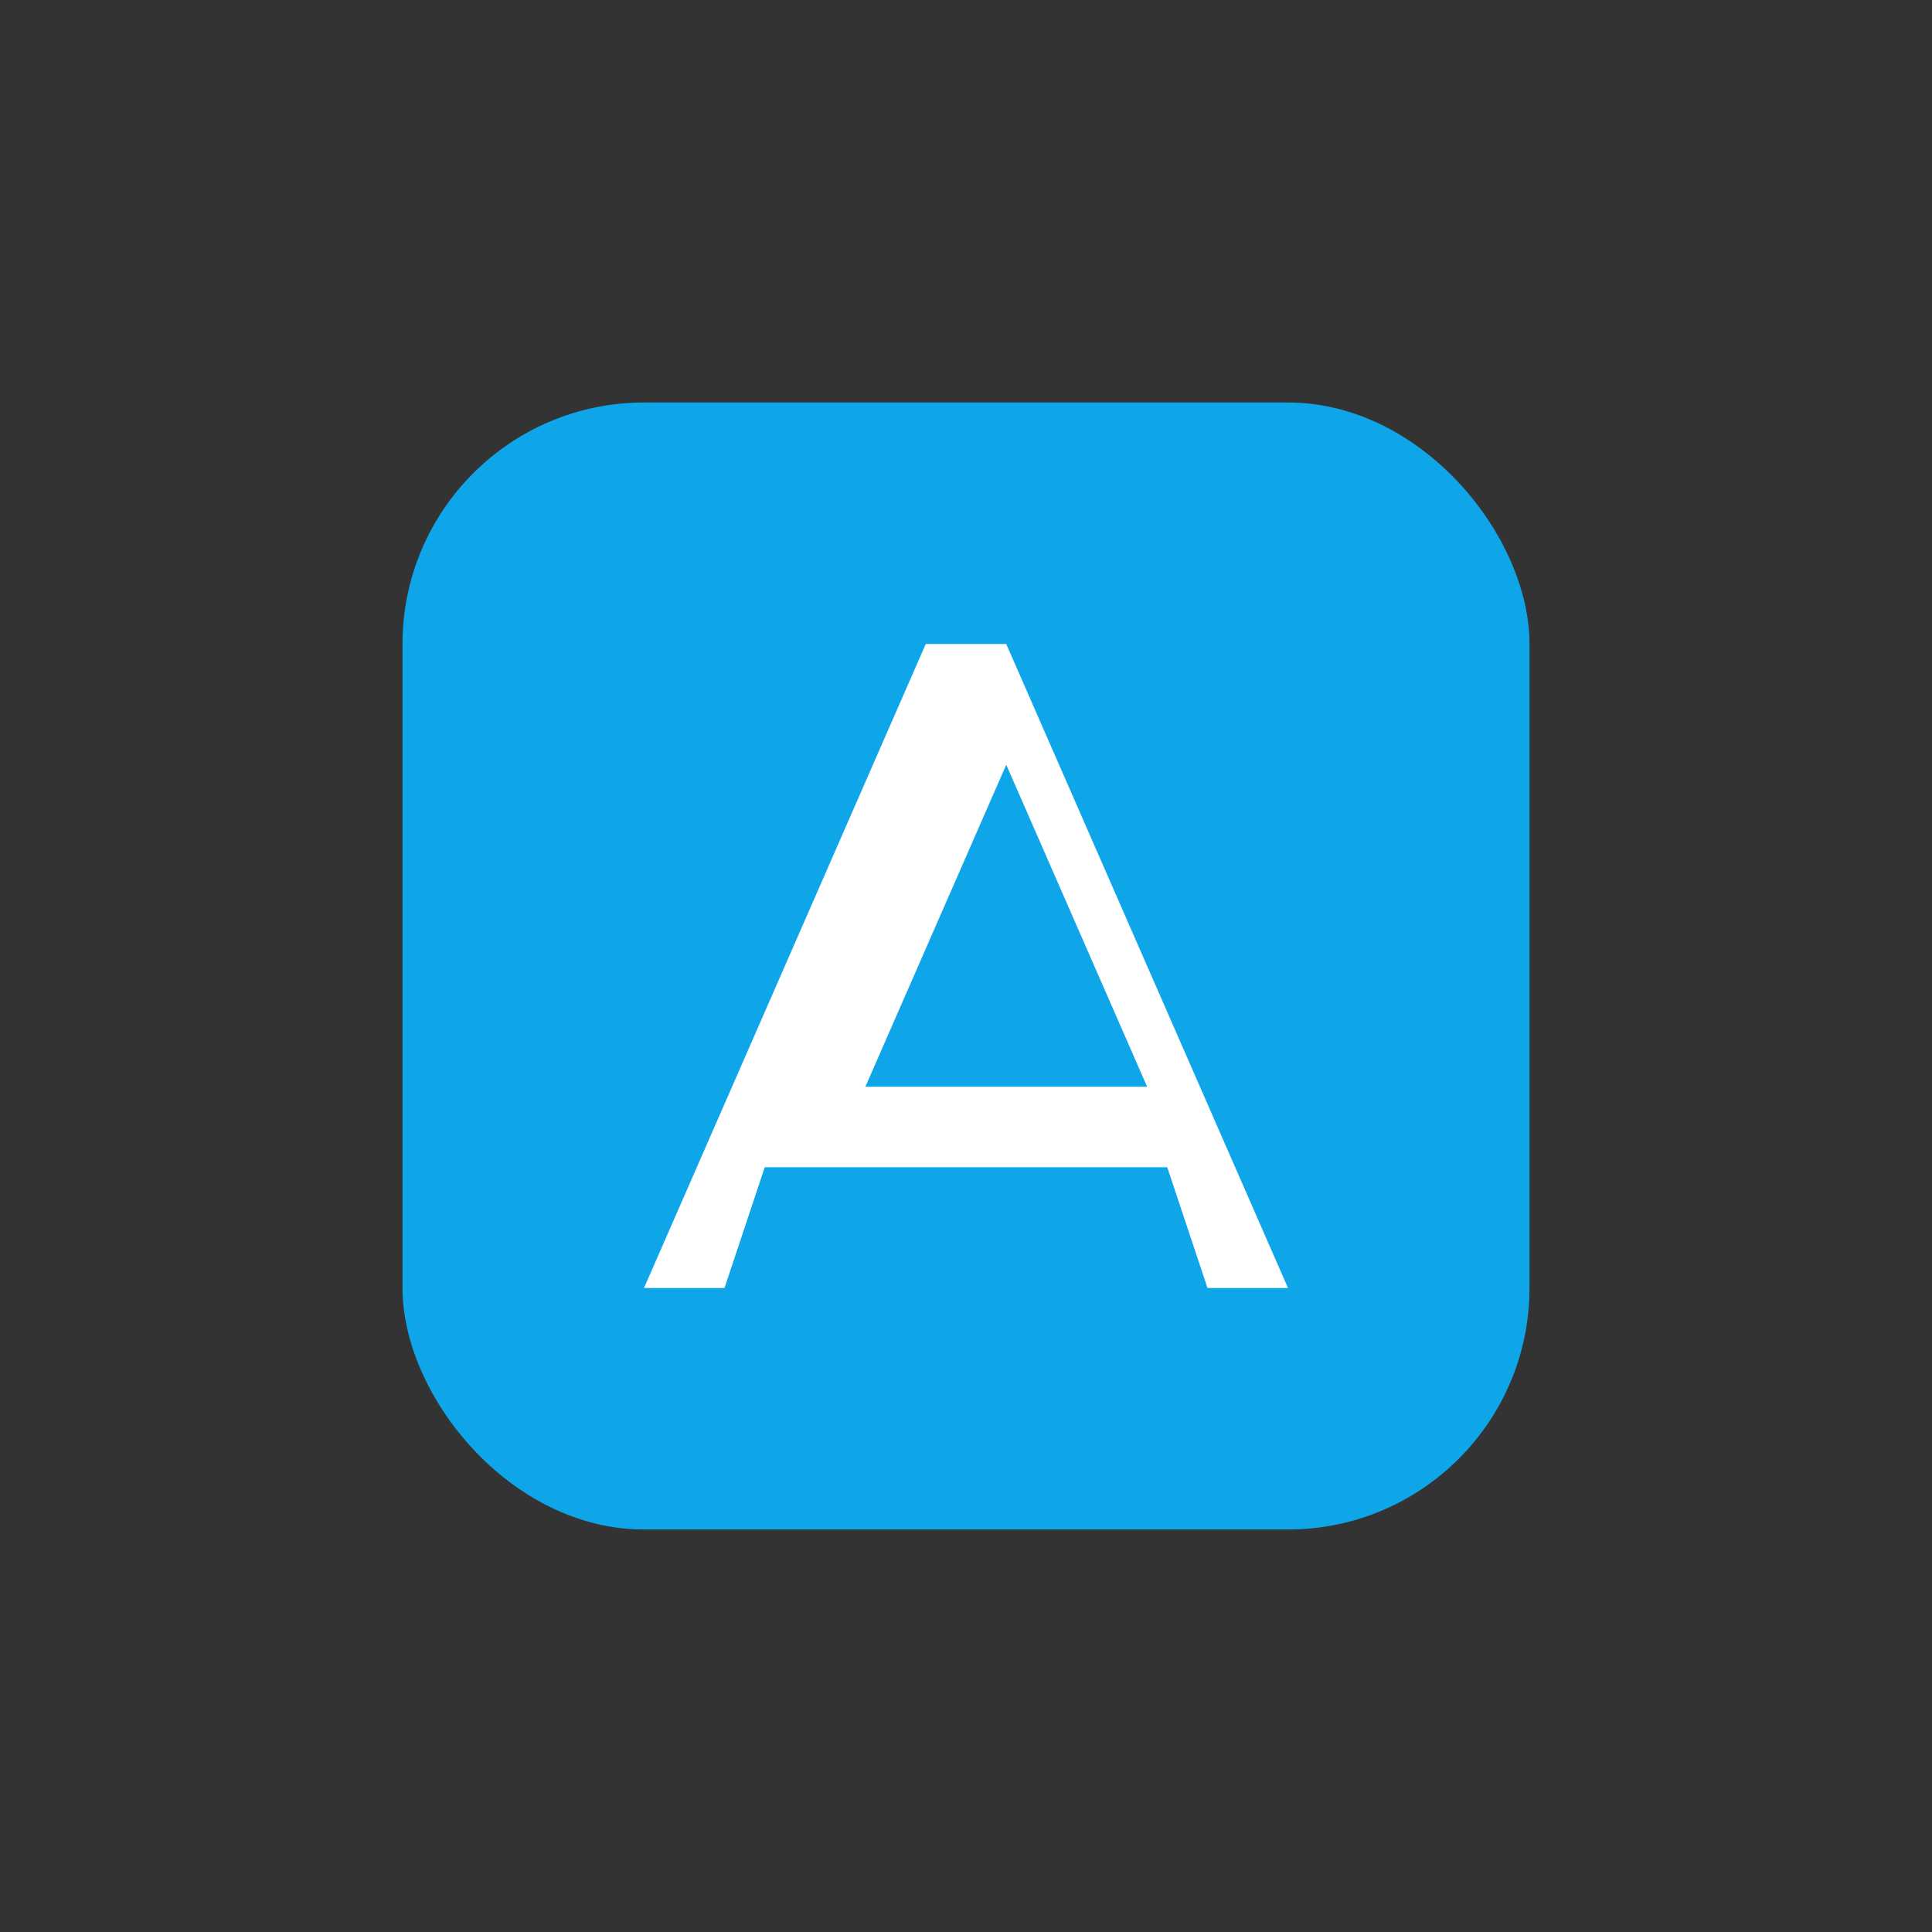 <svg xmlns="http://www.w3.org/2000/svg" viewBox="0 0 48 48" width="28" height="28" aria-label="AI icon">
  <rect x="0" y="0" width="48" height="48" fill="#333333" stroke="none"/>
  <rect x="10" y="10" width="28" height="28" rx="6" fill="#0EA5E9"/>
  <path fill="#FFFFFF" d="M16 32h2l1-3h10l1 3h2l-7-16h-2l-7 16zm5.5-5l3.5-8 3.5 8h-7z"/>
</svg>

